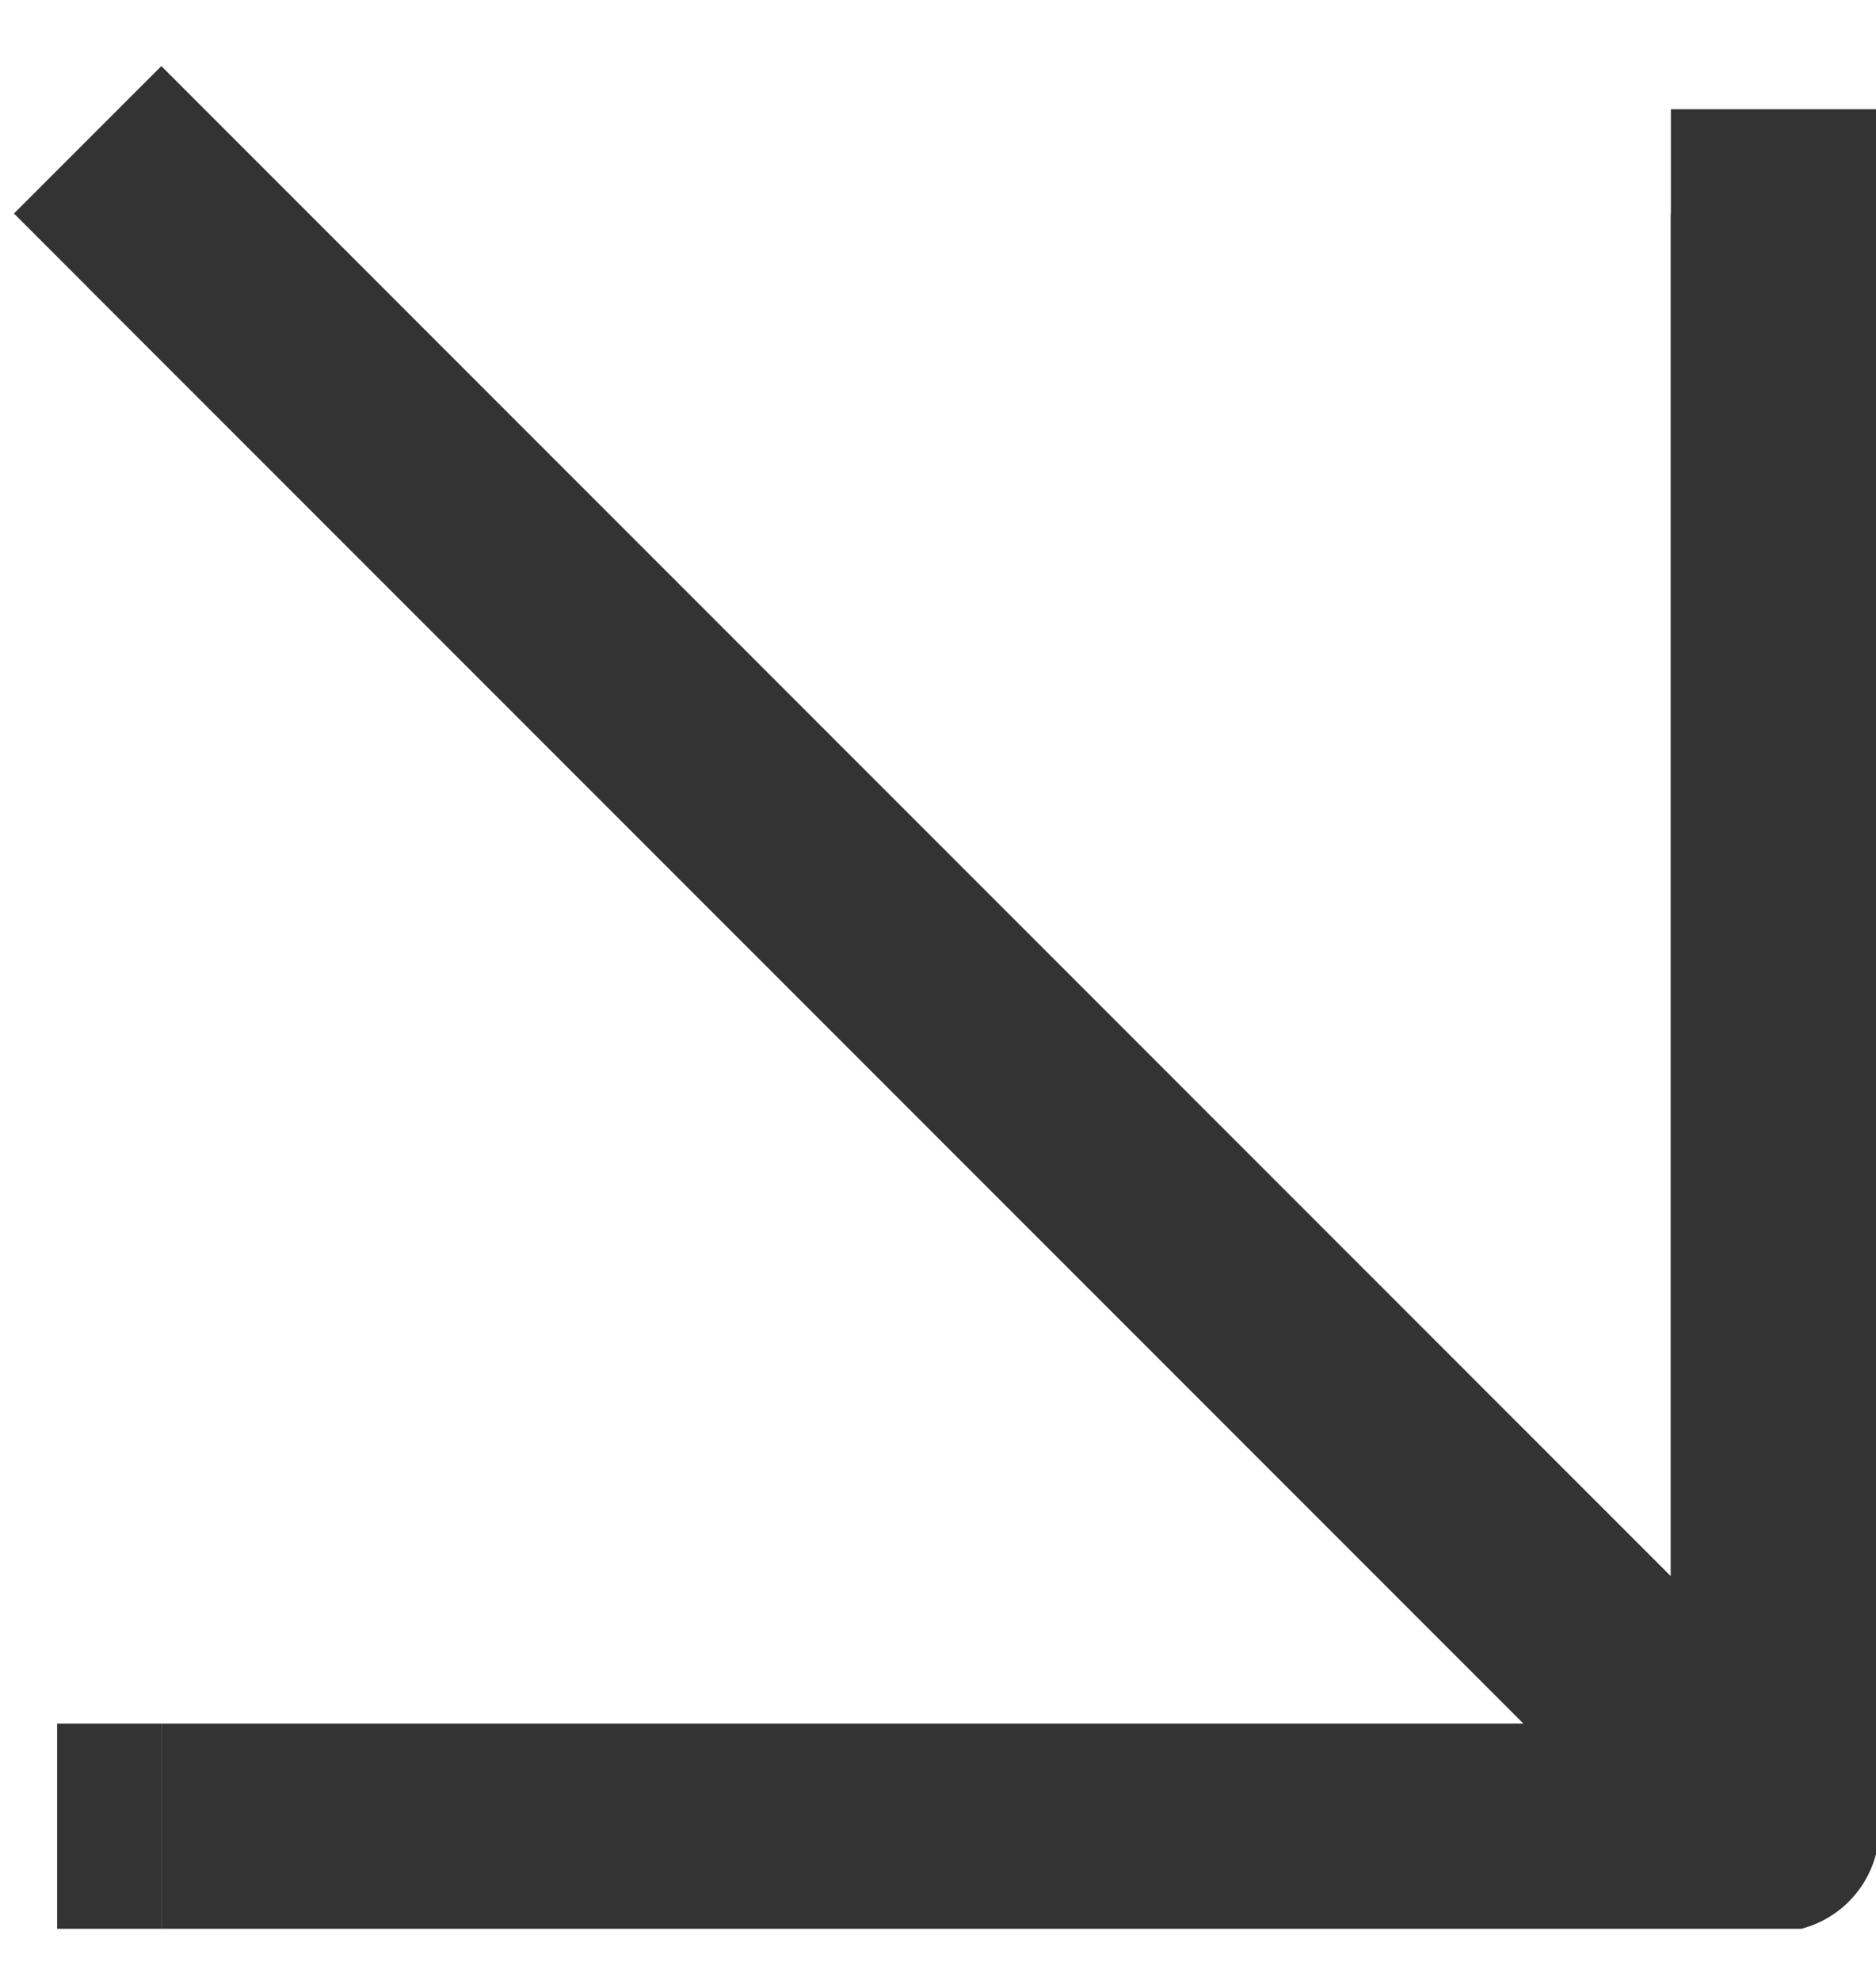 <svg width="18" height="19" viewBox="0 0 18 19" fill="none" xmlns="http://www.w3.org/2000/svg"><g clip-path="url(#clip0_382_261)"><path d="M2.255 1.341L1.548.634.134 2.048l.707.707 1.414-1.414zm14.777 16.191v1a1 1 0 001-1h-1zm1-15.484v-1h-2v1h2zM1.548 16.532h-1v2h1v-2zM.84 2.755L16.325 18.24l1.414-1.414L2.255 1.341.841 2.755zm15.19-.707v15.484h2V2.048h-2zm1 14.484H1.549v2h15.484v-2z" fill="#333"/></g><defs><clipPath id="clip0_382_261"><path fill="#fff" transform="translate(0 .5)" d="M0 0h18v18H0z"/></clipPath></defs></svg>
